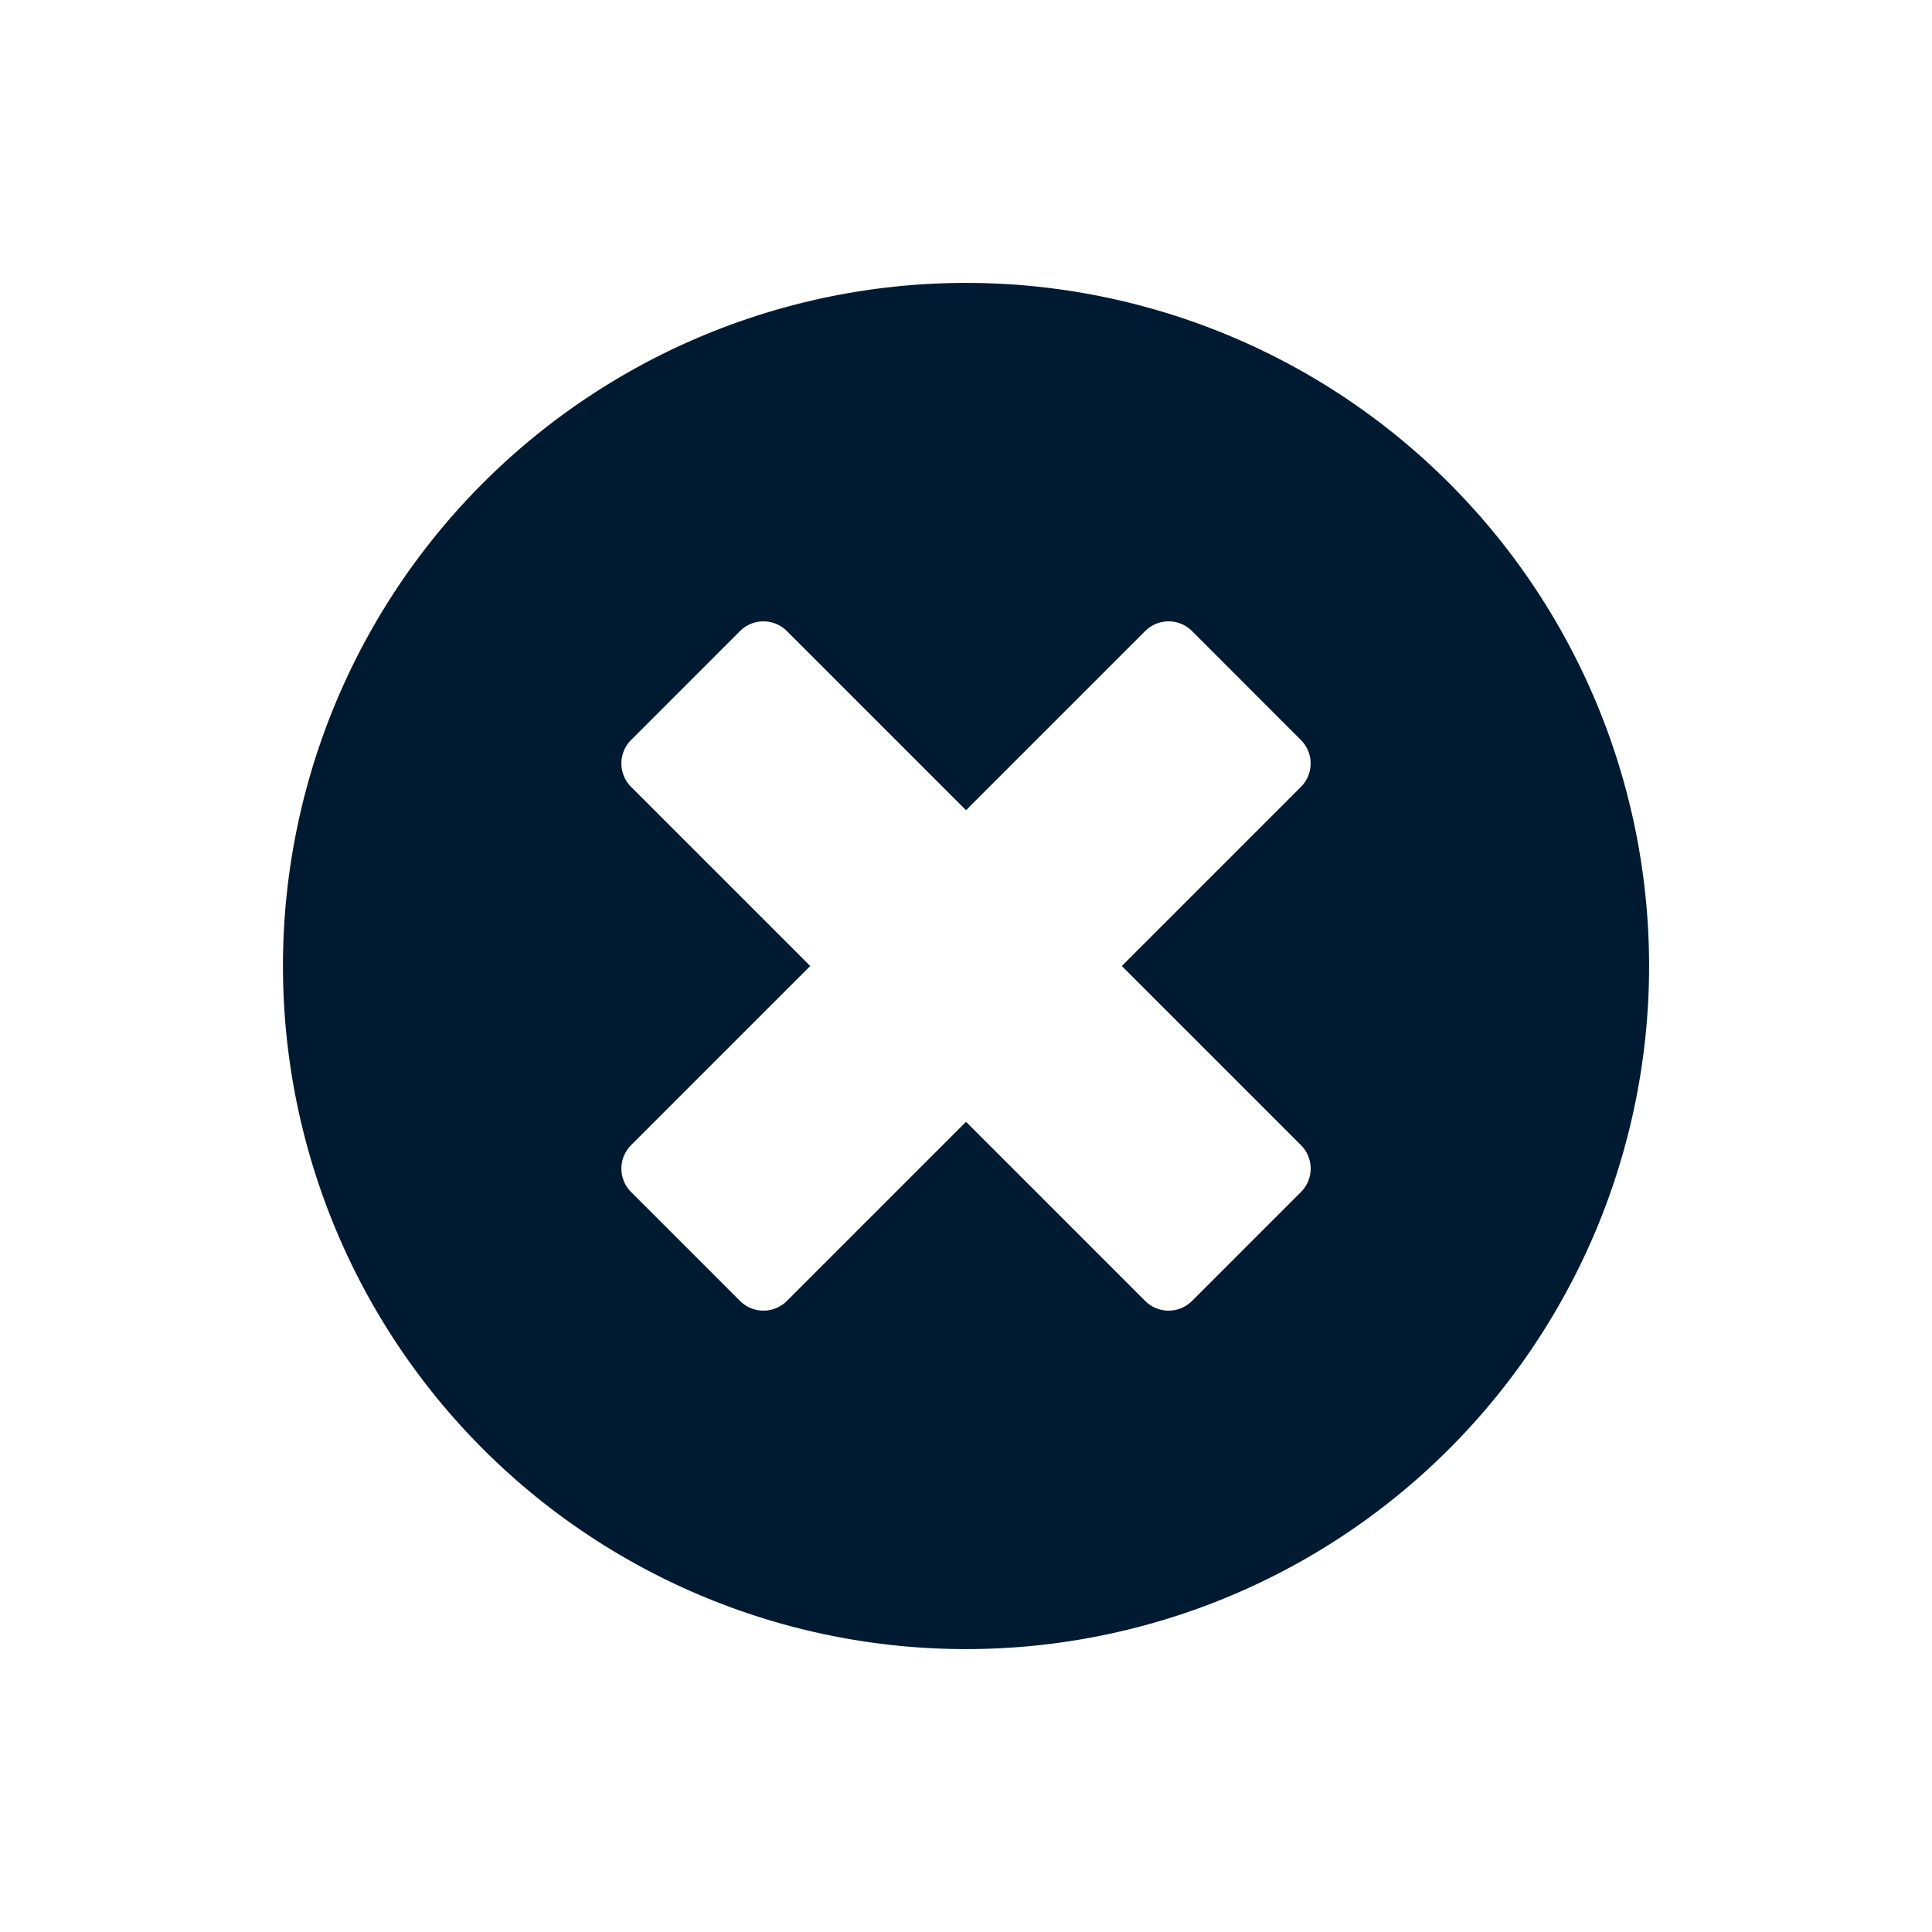 <svg xmlns="http://www.w3.org/2000/svg" width="42.412" height="42.412" viewBox="0 0 42.412 42.412">
  <path id="Icon_awesome-plus-circle" data-name="Icon awesome-plus-circle" d="M15.557.563A14.995,14.995,0,1,0,30.552,15.557,14.992,14.992,0,0,0,15.557.563ZM24.264,17.25a.728.728,0,0,1-.726.726H17.976v5.563a.728.728,0,0,1-.726.726H13.865a.728.728,0,0,1-.726-.726V17.976H7.576a.728.728,0,0,1-.726-.726V13.865a.728.728,0,0,1,.726-.726h5.563V7.576a.728.728,0,0,1,.726-.726H17.25a.728.728,0,0,1,.726.726v5.563h5.563a.728.728,0,0,1,.726.726Z" transform="translate(-0.795 21.206) rotate(-45)" fill="#001a31"/>
</svg>
